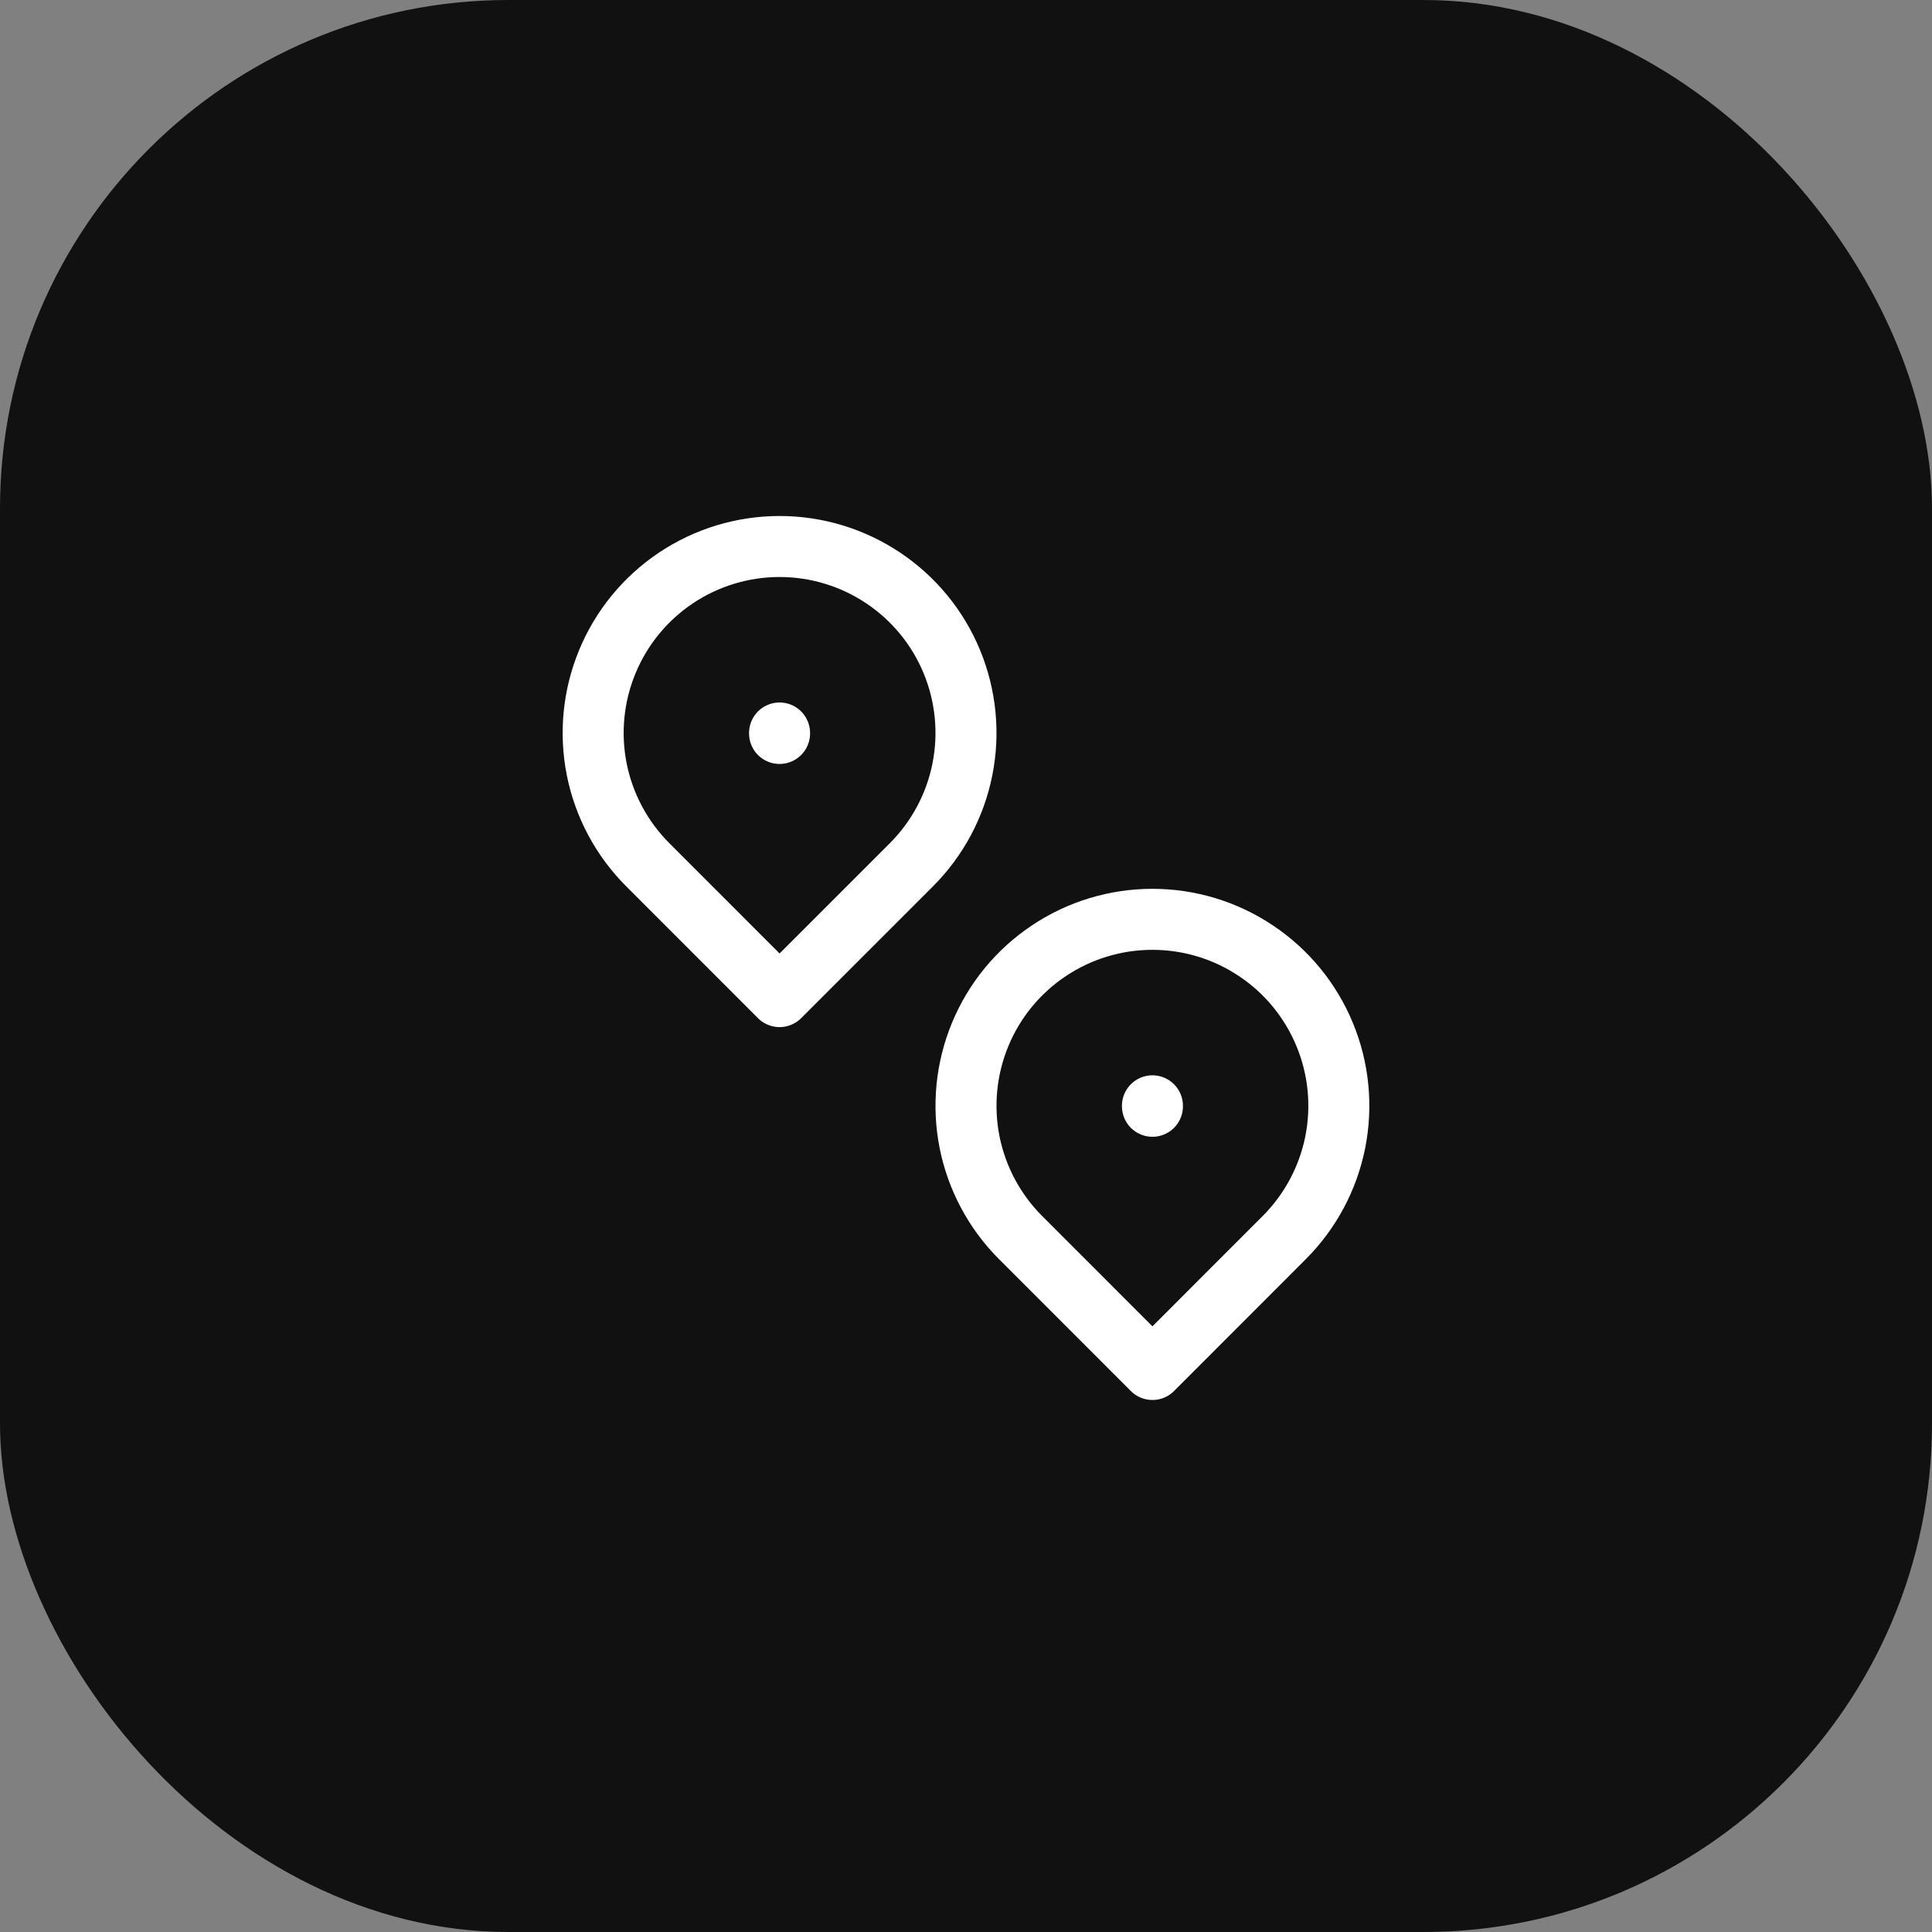 <?xml version="1.0" encoding="UTF-8"?> <svg xmlns="http://www.w3.org/2000/svg" width="38" height="38" viewBox="0 0 38 38" fill="none"><rect x="0" y="0" width="38" height="38" fill="#808080" stroke="none"/><rect width="38" height="38" rx="10" fill="#111111"></rect><path d="M15.333 14.417V14.426M22.667 21.75V21.759M17.926 17.009C18.439 16.496 18.788 15.843 18.929 15.132C19.071 14.42 18.998 13.683 18.721 13.013C18.444 12.343 17.974 11.77 17.37 11.367C16.767 10.964 16.058 10.749 15.333 10.749C14.608 10.749 13.899 10.964 13.296 11.367C12.693 11.77 12.223 12.343 11.946 13.013C11.668 13.683 11.596 14.42 11.737 15.132C11.879 15.843 12.228 16.496 12.741 17.009L15.333 19.602L17.926 17.009ZM25.259 24.342C25.772 23.829 26.121 23.176 26.263 22.465C26.404 21.753 26.332 21.016 26.054 20.346C25.777 19.676 25.307 19.103 24.704 18.701C24.101 18.297 23.392 18.082 22.667 18.082C21.941 18.082 21.232 18.297 20.629 18.701C20.026 19.103 19.556 19.676 19.279 20.346C19.002 21.016 18.929 21.753 19.07 22.465C19.212 23.176 19.561 23.829 20.074 24.342L22.667 26.936L25.259 24.342Z" stroke="white" stroke-width="1.2" stroke-linecap="round" stroke-linejoin="round"></path></svg> 
